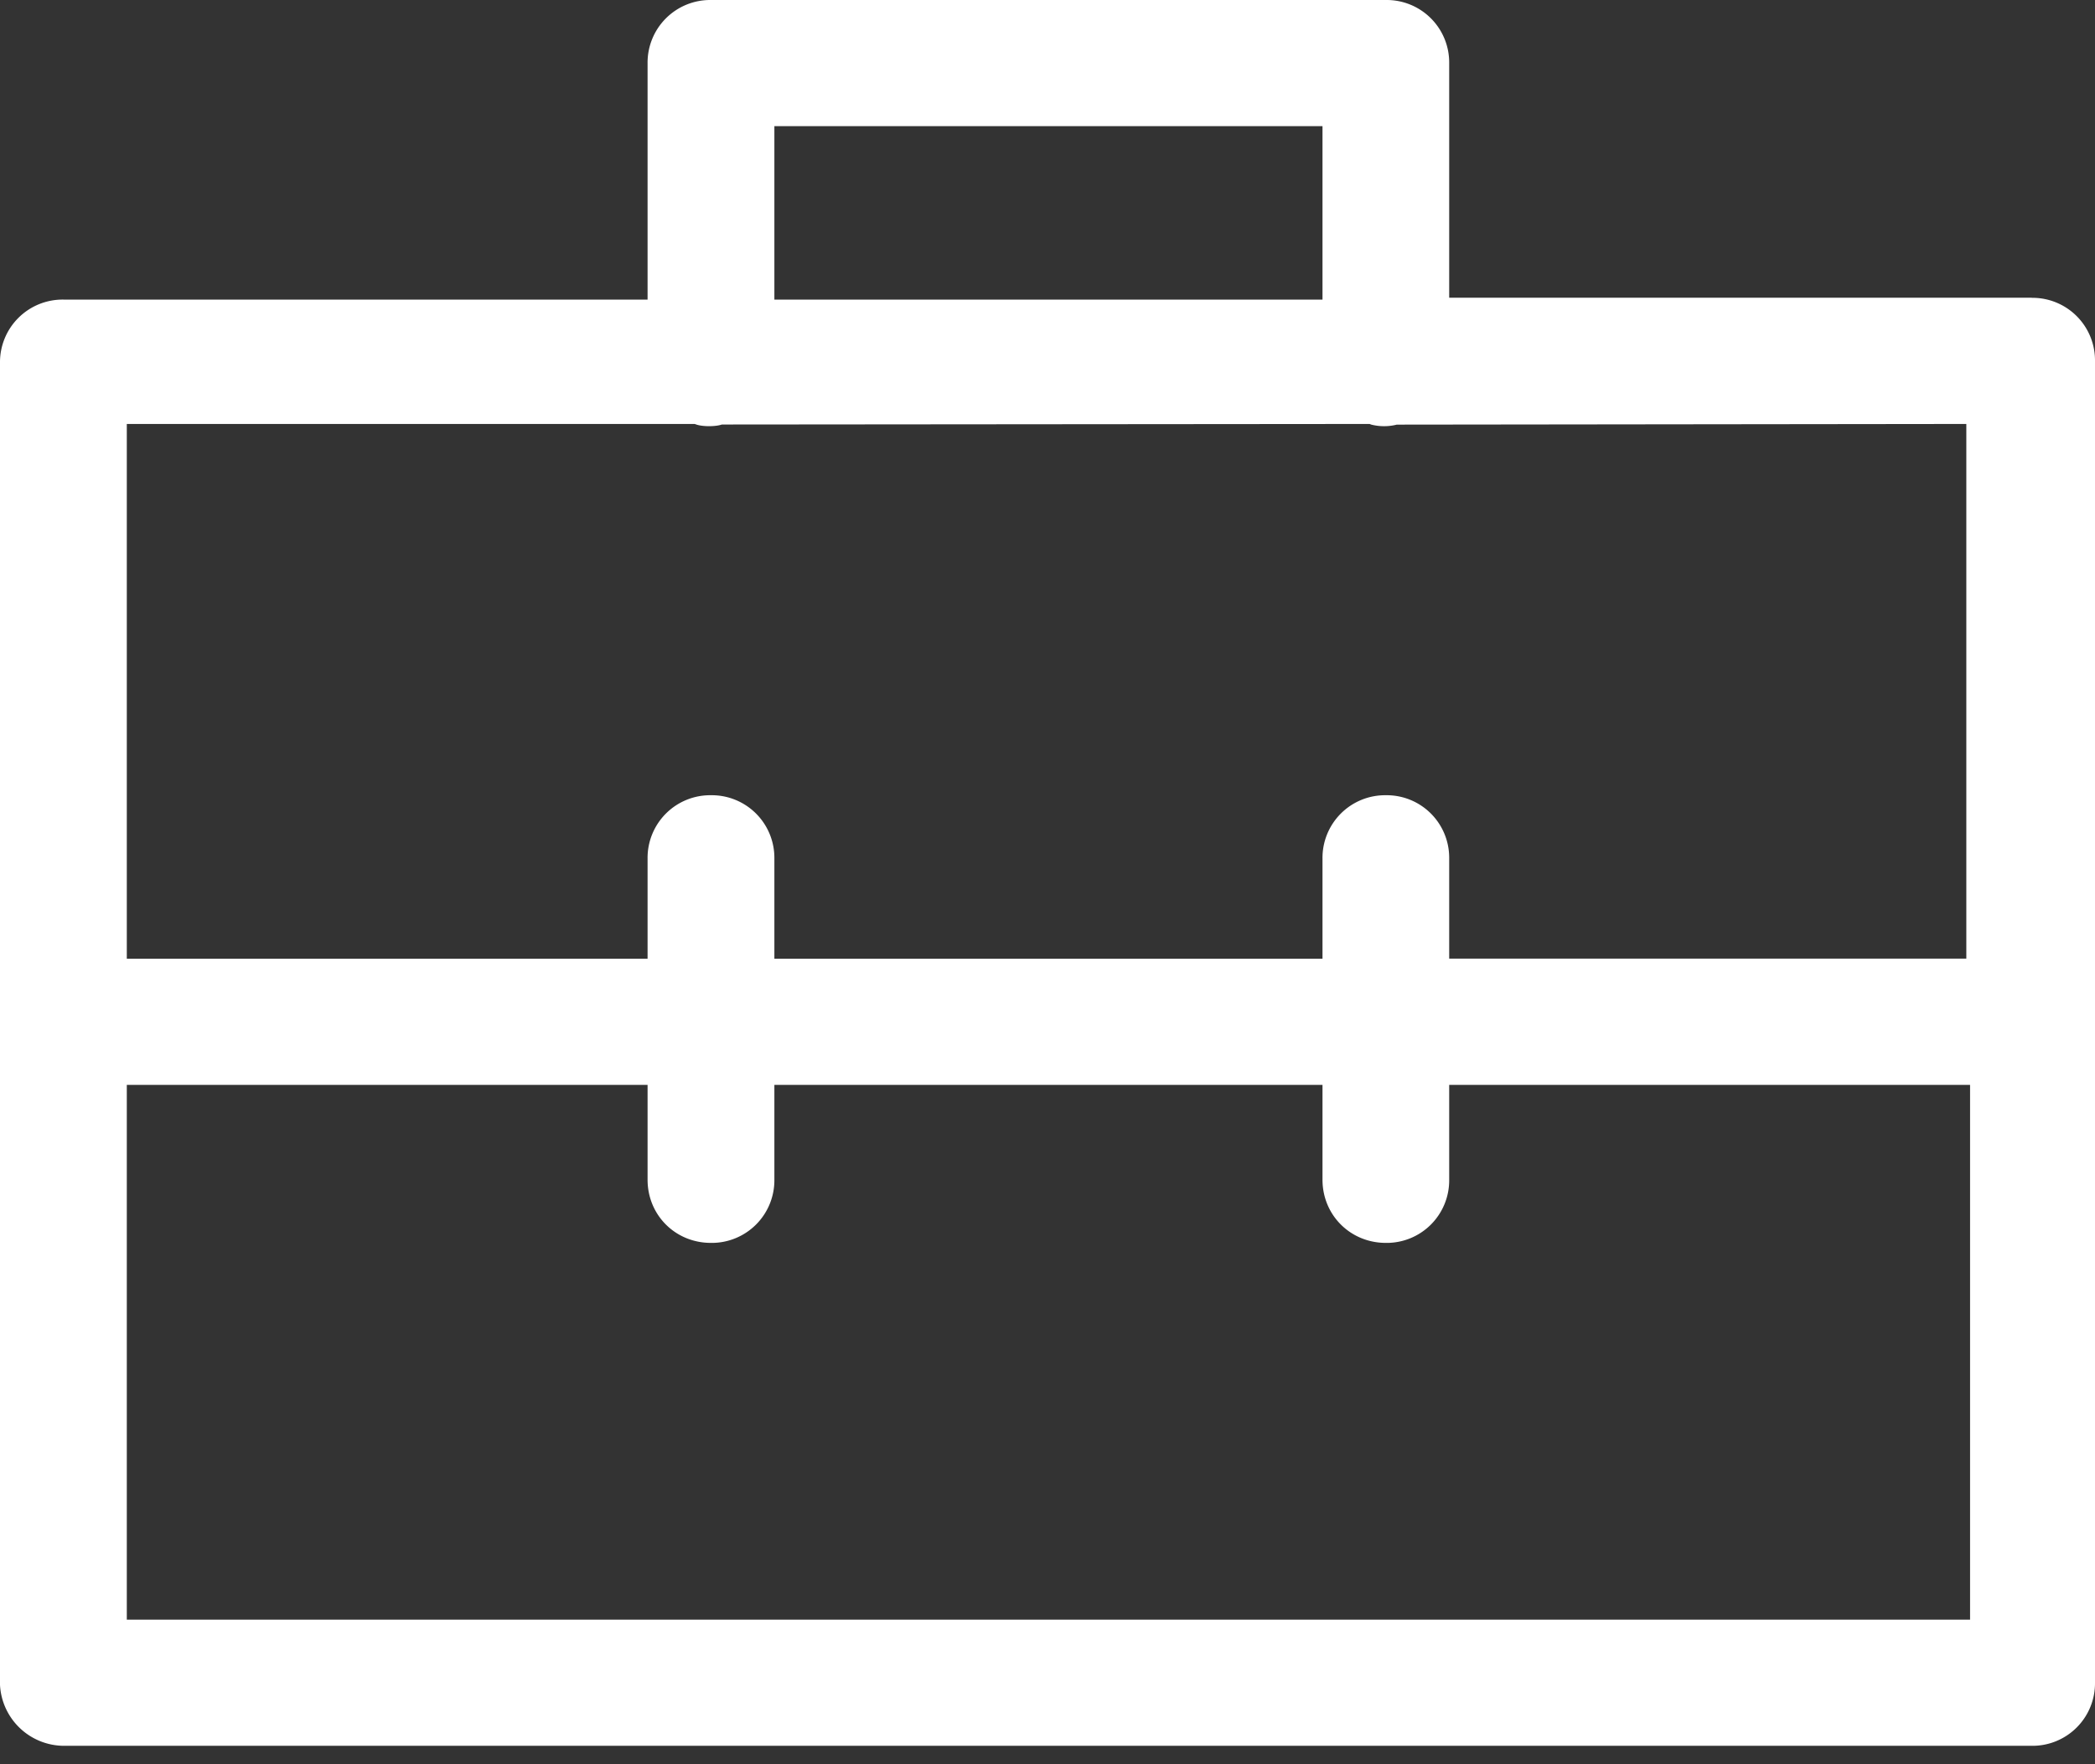<svg xmlns="http://www.w3.org/2000/svg" width="19" height="16"><rect width="100%" height="100%" fill="#333333" stroke="none"/><path fill="#FFF" fill-rule="evenodd" d="M17.833 8.694h-4.69v-.91a.567.567 0 0 0-.574-.572.568.568 0 0 0-.575.573v.91H7.023v-.91a.568.568 0 0 0-.575-.573.568.568 0 0 0-.575.573v.91H1.15v-4.85H6.3l.015.005c.057.02.175.02.232 0l5.874-.005.016.006a.477.477 0 0 0 .231 0l5.165-.006v4.85zM6.448 11.272a.568.568 0 0 0 .575-.573v-.86h4.971v.86c0 .321.253.573.575.573a.567.567 0 0 0 .574-.573v-.86h4.724v4.85H1.15v-4.85h4.723v.86c0 .321.252.573.575.573zm.575-8.555h4.971V1.144H7.023v1.573zM18.426 2.7h-5.283V.572A.567.567 0 0 0 12.57 0H6.448a.568.568 0 0 0-.575.572v2.145H.575A.568.568 0 0 0 0 3.289v11.992a.583.583 0 0 0 .575.552h17.85a.567.567 0 0 0 .575-.572V3.272a.567.567 0 0 0-.574-.571z"/></svg>
